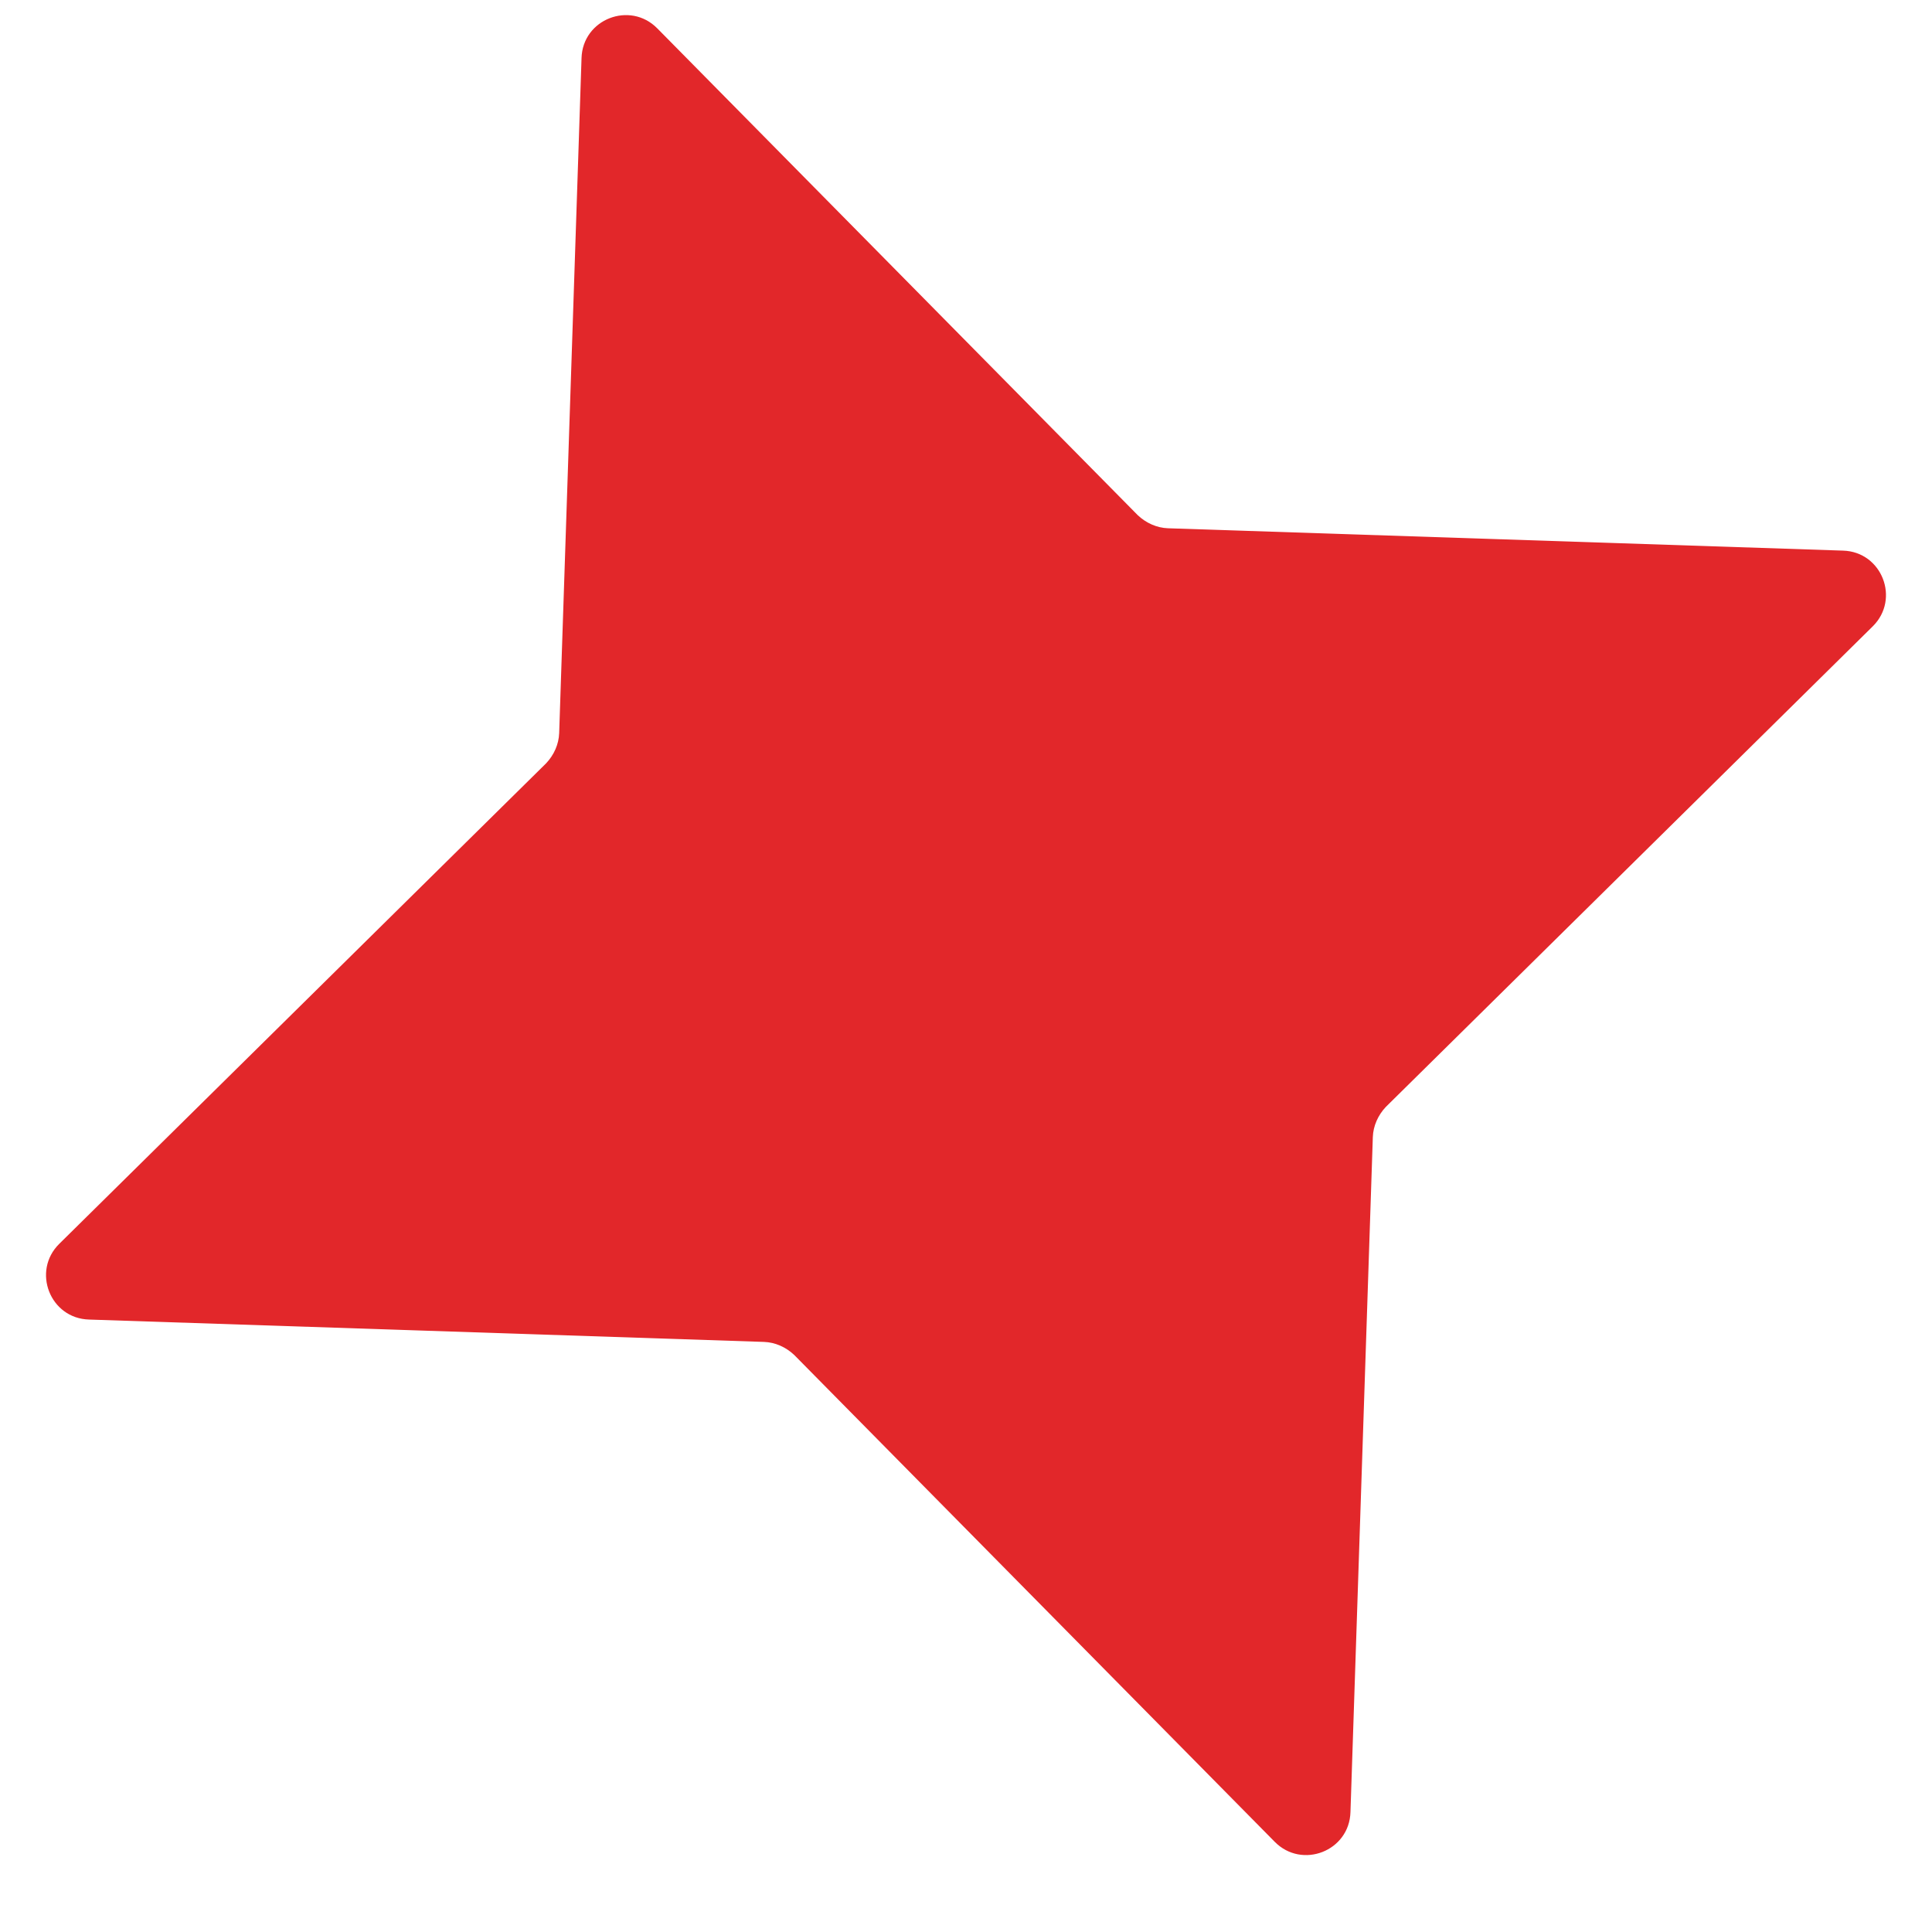 <svg width="21" height="21" viewBox="0 0 21 21" fill="none" xmlns="http://www.w3.org/2000/svg">
<path d="M8.633 14.728L13.856 20.02C14.152 20.32 14.667 20.122 14.679 19.696L14.922 12.36C14.926 12.238 14.979 12.121 15.064 12.031L20.356 6.808C20.656 6.512 20.457 5.997 20.032 5.985L12.696 5.742C12.574 5.738 12.457 5.685 12.367 5.6L7.144 0.308C6.848 0.008 6.333 0.207 6.321 0.632L6.078 7.968C6.074 8.09 6.021 8.207 5.936 8.297L0.644 13.52C0.344 13.816 0.543 14.331 0.968 14.343L8.304 14.586C8.426 14.59 8.543 14.643 8.633 14.728Z" fill="#E2272A"/>
</svg>
